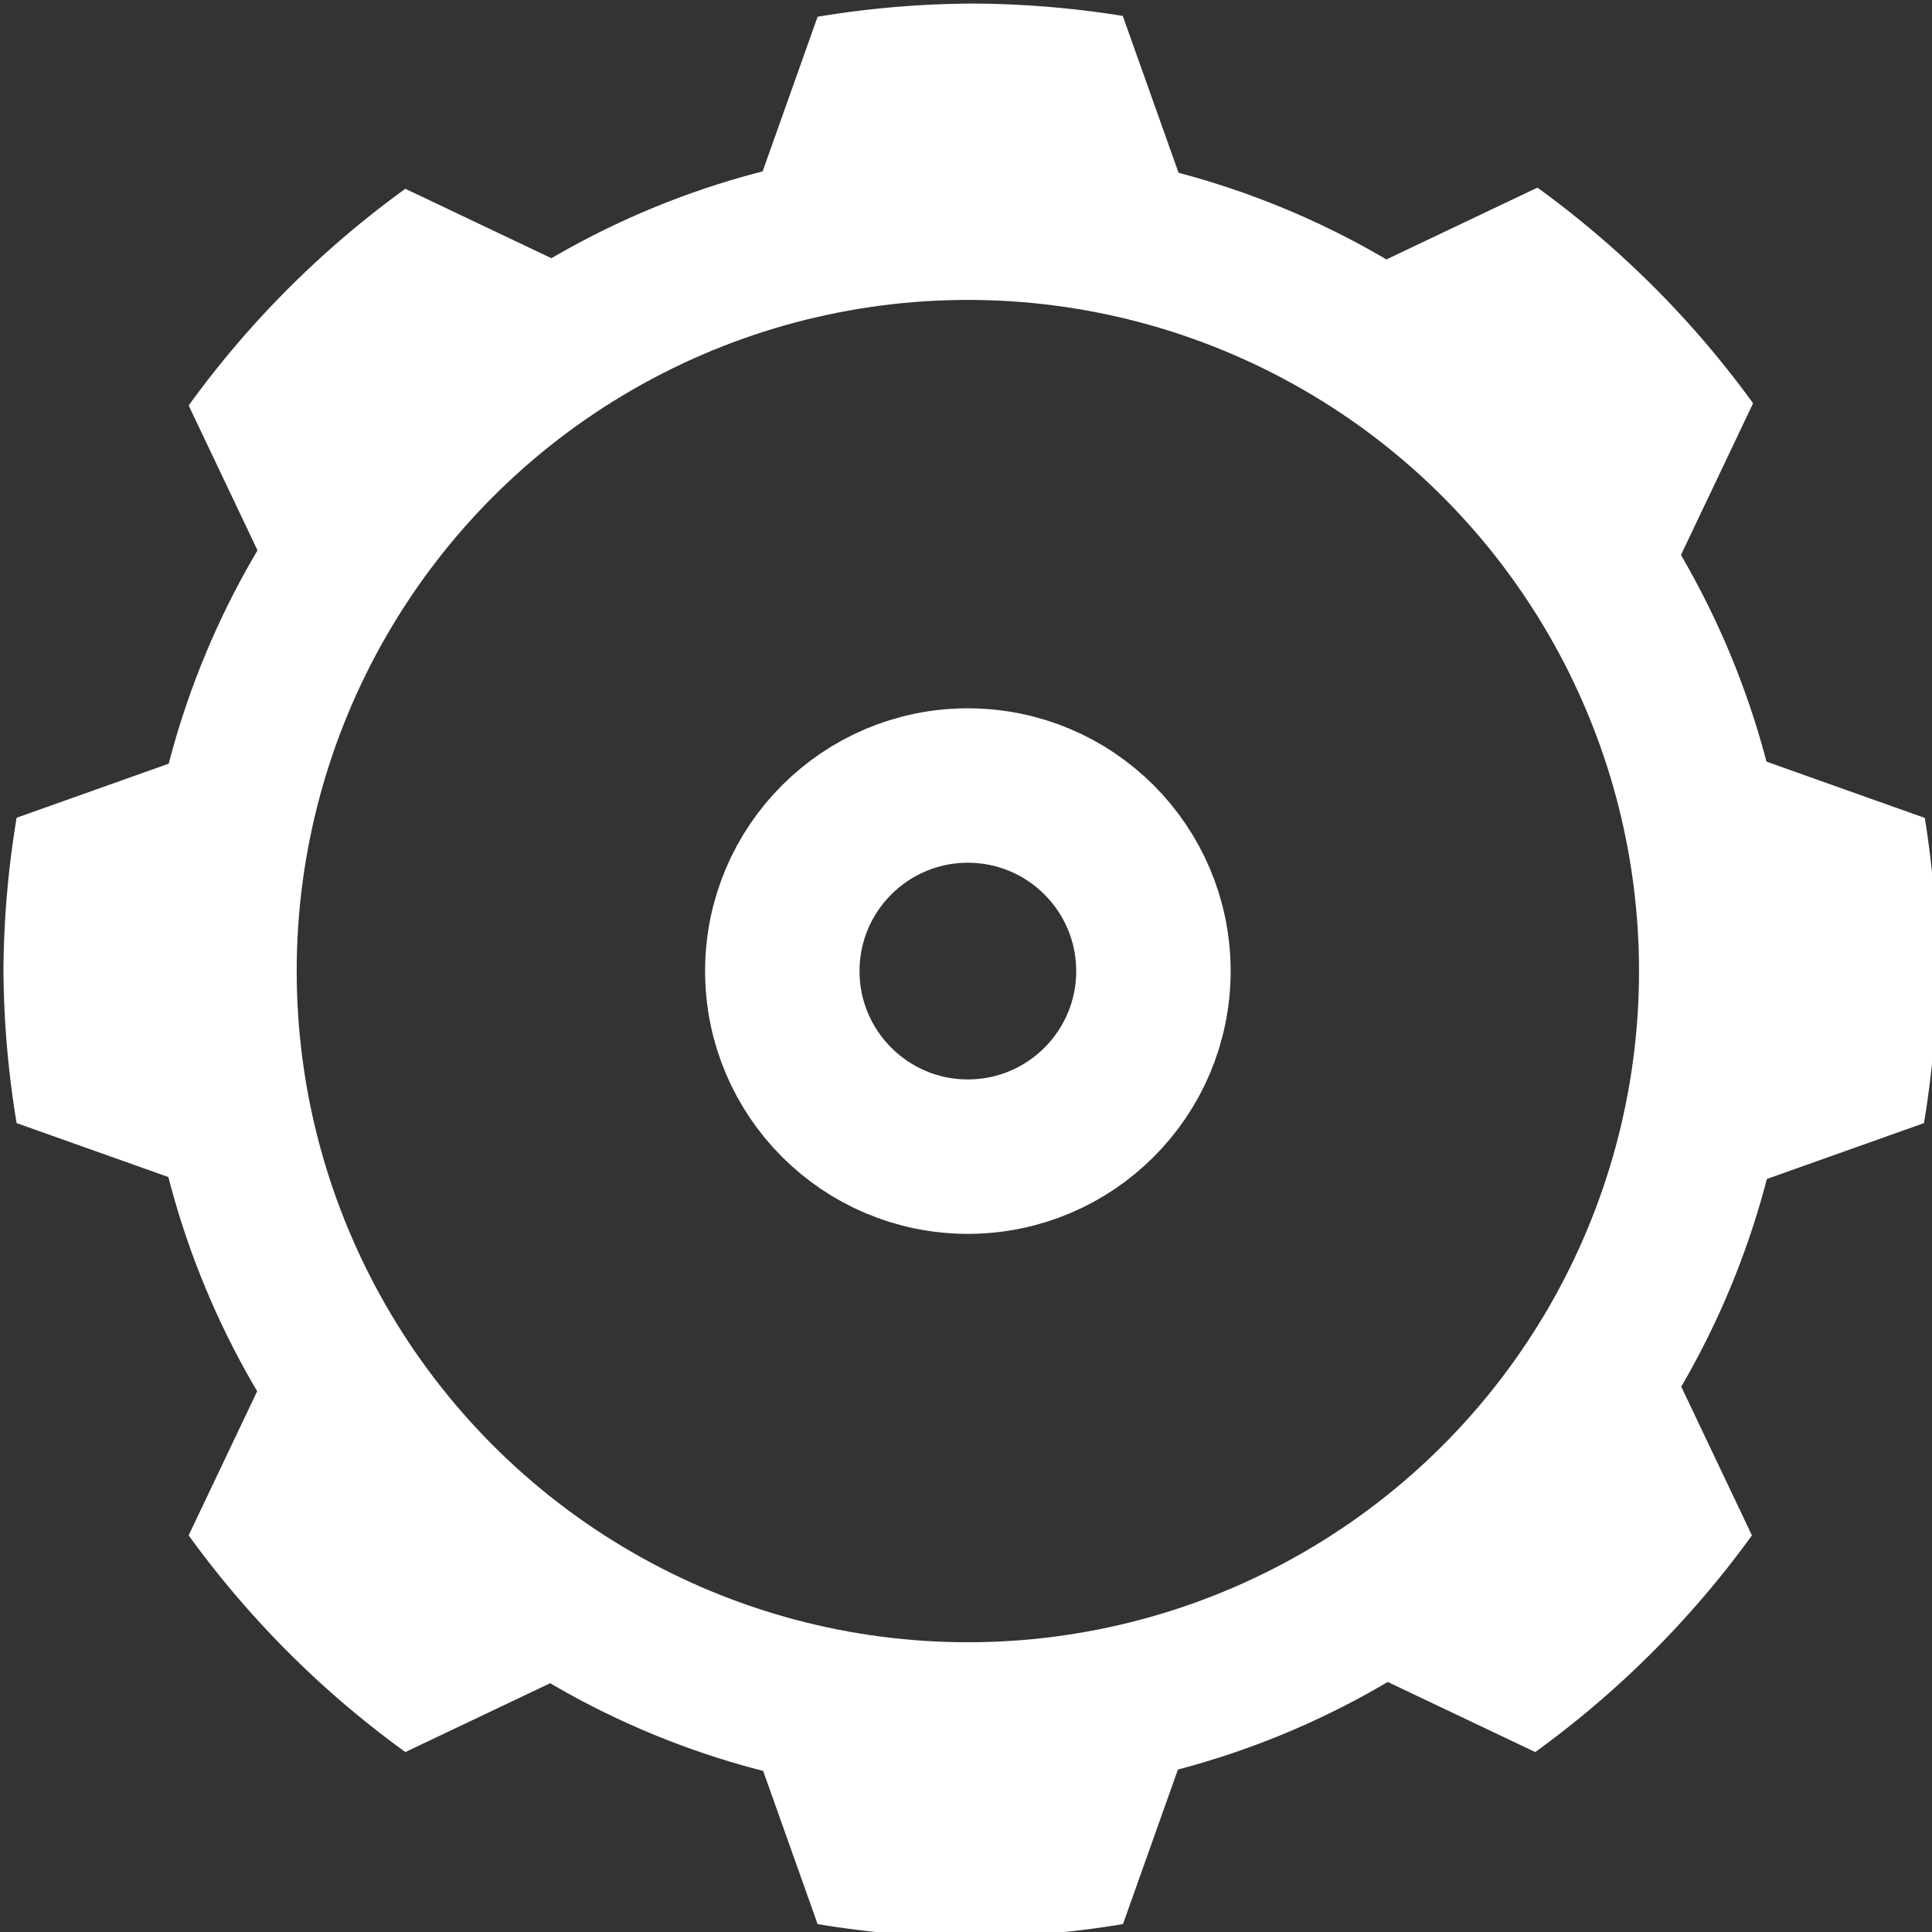 <?xml version="1.0" encoding="UTF-8" standalone="no"?>
<!-- Created with Inkscape (http://www.inkscape.org/) -->

<svg
   width="15mm"
   height="15mm"
   viewBox="0 0 15 15"
   version="1.1"
   id="svg1"
   xmlns:inkscape="http://www.inkscape.org/namespaces/inkscape"
   xmlns:sodipodi="http://sodipodi.sourceforge.net/DTD/sodipodi-0.dtd"
   xmlns="http://www.w3.org/2000/svg"
   xmlns:svg="http://www.w3.org/2000/svg">
  <rect x="0" y="0" width="15" height="15" fill="#333333" stroke="none"/>
  <sodipodi:namedview
     id="namedview1"
     pagecolor="#ffffff"
     bordercolor="#000000"
     borderopacity="0.25"
     inkscape:showpageshadow="2"
     inkscape:pageopacity="0.0"
     inkscape:pagecheckerboard="0"
     inkscape:deskcolor="#d1d1d1"
     inkscape:document-units="mm"
     inkscape:zoom="4.2129597"
     inkscape:cx="510.44875"
     inkscape:cy="245.1958"
     inkscape:window-width="1435"
     inkscape:window-height="1032"
     inkscape:window-x="1834"
     inkscape:window-y="0"
     inkscape:window-maximized="0"
     inkscape:current-layer="g9" />
  <defs
     id="defs1">
    <clipPath
       clipPathUnits="userSpaceOnUse"
       id="clipath_lpe_path-effect10">
      <circle
         style="display:none;fill:#000000;fill-opacity:1;fill-rule:nonzero;stroke:none;stroke-width:0.167;stroke-linecap:butt;stroke-linejoin:miter;stroke-miterlimit:4.1;stroke-dasharray:none;stroke-dashoffset:0.933;stroke-opacity:1"
         id="circle13"
         cx="37.5"
         cy="37.5"
         r="7.823"
         d="m 45.323,37.5 a 7.823,7.823 0 0 1 -7.823,7.823 7.823,7.823 0 0 1 -7.823,-7.823 7.823,7.823 0 0 1 7.823,-7.823 7.823,7.823 0 0 1 7.823,7.823 z" />
      <path
         id="lpe_path-effect10"
         style="fill:#000000;fill-opacity:1;fill-rule:nonzero;stroke:none;stroke-width:0.167;stroke-linecap:butt;stroke-linejoin:miter;stroke-miterlimit:4.1;stroke-dasharray:none;stroke-dashoffset:0.933;stroke-opacity:1"
         class="powerclip"
         d="M 23.255,23.255 H 51.745 V 51.745 H 23.255 Z m 22.068,14.245 a 7.823,7.823 0 0 0 -7.823,-7.823 7.823,7.823 0 0 0 -7.823,7.823 7.823,7.823 0 0 0 7.823,7.823 7.823,7.823 0 0 0 7.823,-7.823 z" />
    </clipPath>
    <inkscape:path-effect
       effect="powerclip"
       id="path-effect10"
       is_visible="true"
       lpeversion="1"
       inverse="true"
       flatten="false"
       hide_clip="false"
       message="Jeśli po konwersji przycięcia na ścieżki nie zostanie spłaszczony wynik, użyj reguły wypełniania w oknie dialogowym &lt;b&gt;wypełnienie i obrys&lt;/b&gt; ." />
  </defs>
  <g
     inkscape:label="Warstwa 1"
     inkscape:groupmode="layer"
     id="layer1"
     transform="translate(-127.794,-74.083)">
    <g
       id="g9"
       inkscape:label="no.4 black"
       transform="translate(47.75,-17.975)"
       style="fill:#000000"
       inkscape:export-filename="..\Pictures\sadasd.pdf"
       inkscape:export-xdpi="1691.3"
       inkscape:export-ydpi="1691.3">
      <g
         id="g8"
         inkscape:label="kółko"
         transform="matrix(1.713,0,0,1.713,23.321,35.336)"
         clip-path="none"
         style="fill:#000000"
         inkscape:export-filename="g8.svg"
         inkscape:export-xdpi="96"
         inkscape:export-ydpi="96">
        <path
           id="path5"
           style="fill:#ffffff;fill-opacity:1;fill-rule:nonzero;stroke:none;stroke-width:0.198;stroke-linecap:butt;stroke-linejoin:miter;stroke-miterlimit:4.1;stroke-dasharray:none;stroke-dashoffset:0.933;stroke-opacity:1"
           d="m 37.5,28.255 a 9.245,9.245 0 0 0 -1.46,0.126 l -1.07,3.01 -2.872,-1.365 a 9.245,9.245 0 0 0 -2.072,2.072 l 1.365,2.872 -3.01,1.07 a 9.245,9.245 0 0 0 -0.126,1.46 9.245,9.245 0 0 0 0.126,1.46 l 3.01,1.07 -1.365,2.872 a 9.245,9.245 0 0 0 2.072,2.072 l 2.872,-1.365 1.07,3.01 a 9.245,9.245 0 0 0 1.46,0.126 9.245,9.245 0 0 0 1.46,-0.126 l 1.07,-3.01 2.872,1.365 a 9.245,9.245 0 0 0 2.072,-2.072 l -1.365,-2.872 3.01,-1.07 a 9.245,9.245 0 0 0 0.126,-1.46 9.245,9.245 0 0 0 -0.118,-1.458 l -3.017,-1.073 1.375,-2.892 a 9.245,9.245 0 0 0 -2.062,-2.062 l -2.892,1.375 -1.073,-3.017 a 9.245,9.245 0 0 0 -1.458,-0.118 z"
           clip-path="url(#clipath_lpe_path-effect10)"
           transform="matrix(0.474,0,0,0.474,19.736,19.736)"
           inkscape:original-d="m 37.500037,28.255123 a 9.2448568,9.2448568 0 0 0 -1.460376,0.125574 l -1.070219,3.009635 -2.87166,-1.364775 a 9.2448568,9.2448568 0 0 0 -2.072225,2.072225 l 1.364775,2.87166 -3.009635,1.070219 a 9.2448568,9.2448568 0 0 0 -0.125574,1.460376 9.2448568,9.2448568 0 0 0 0.125574,1.460376 l 3.009635,1.070219 -1.364775,2.871659 a 9.2448568,9.2448568 0 0 0 2.072225,2.072225 l 2.87166,-1.364775 1.070219,3.009636 a 9.2448568,9.2448568 0 0 0 1.460376,0.125573 9.2448568,9.2448568 0 0 0 1.460376,-0.125573 l 1.070219,-3.009636 2.871659,1.364775 a 9.2448568,9.2448568 0 0 0 2.072225,-2.072225 l -1.364775,-2.871659 3.009636,-1.070219 a 9.2448568,9.2448568 0 0 0 0.125573,-1.460376 9.2448568,9.2448568 0 0 0 -0.117822,-1.457793 l -3.017387,-1.072802 1.37511,-2.89233 a 9.2448568,9.2448568 0 0 0 -2.06189,-2.06189 l -2.892329,1.37511 -1.072803,-3.017387 a 9.2448568,9.2448568 0 0 0 -1.457792,-0.117822 z"
           inkscape:path-effect="#path-effect10" />
        <g
           id="g7"
           inkscape:label="koło 1"
           transform="translate(17.5,20.014)"
           clip-path="none"
           style="fill:#000000">
          <circle
             style="display:inline;fill:none;fill-opacity:0.991;stroke:#ffffff;stroke-width:0.7;stroke-dasharray:none;stroke-opacity:1"
             id="path6"
             inkscape:label="kółko wewnętrzne"
             cx="20"
             cy="17.5"
             r="0.841" />
          <circle
             style="fill:none;fill-opacity:0;stroke:#ffffff;stroke-width:0.7;stroke-dasharray:none;stroke-opacity:1"
             id="path7"
             inkscape:label="kółko zewnętrzne"
             cx="20"
             cy="17.5"
             r="3.392" />
        </g>
      </g>
    </g>
  </g>
</svg>
